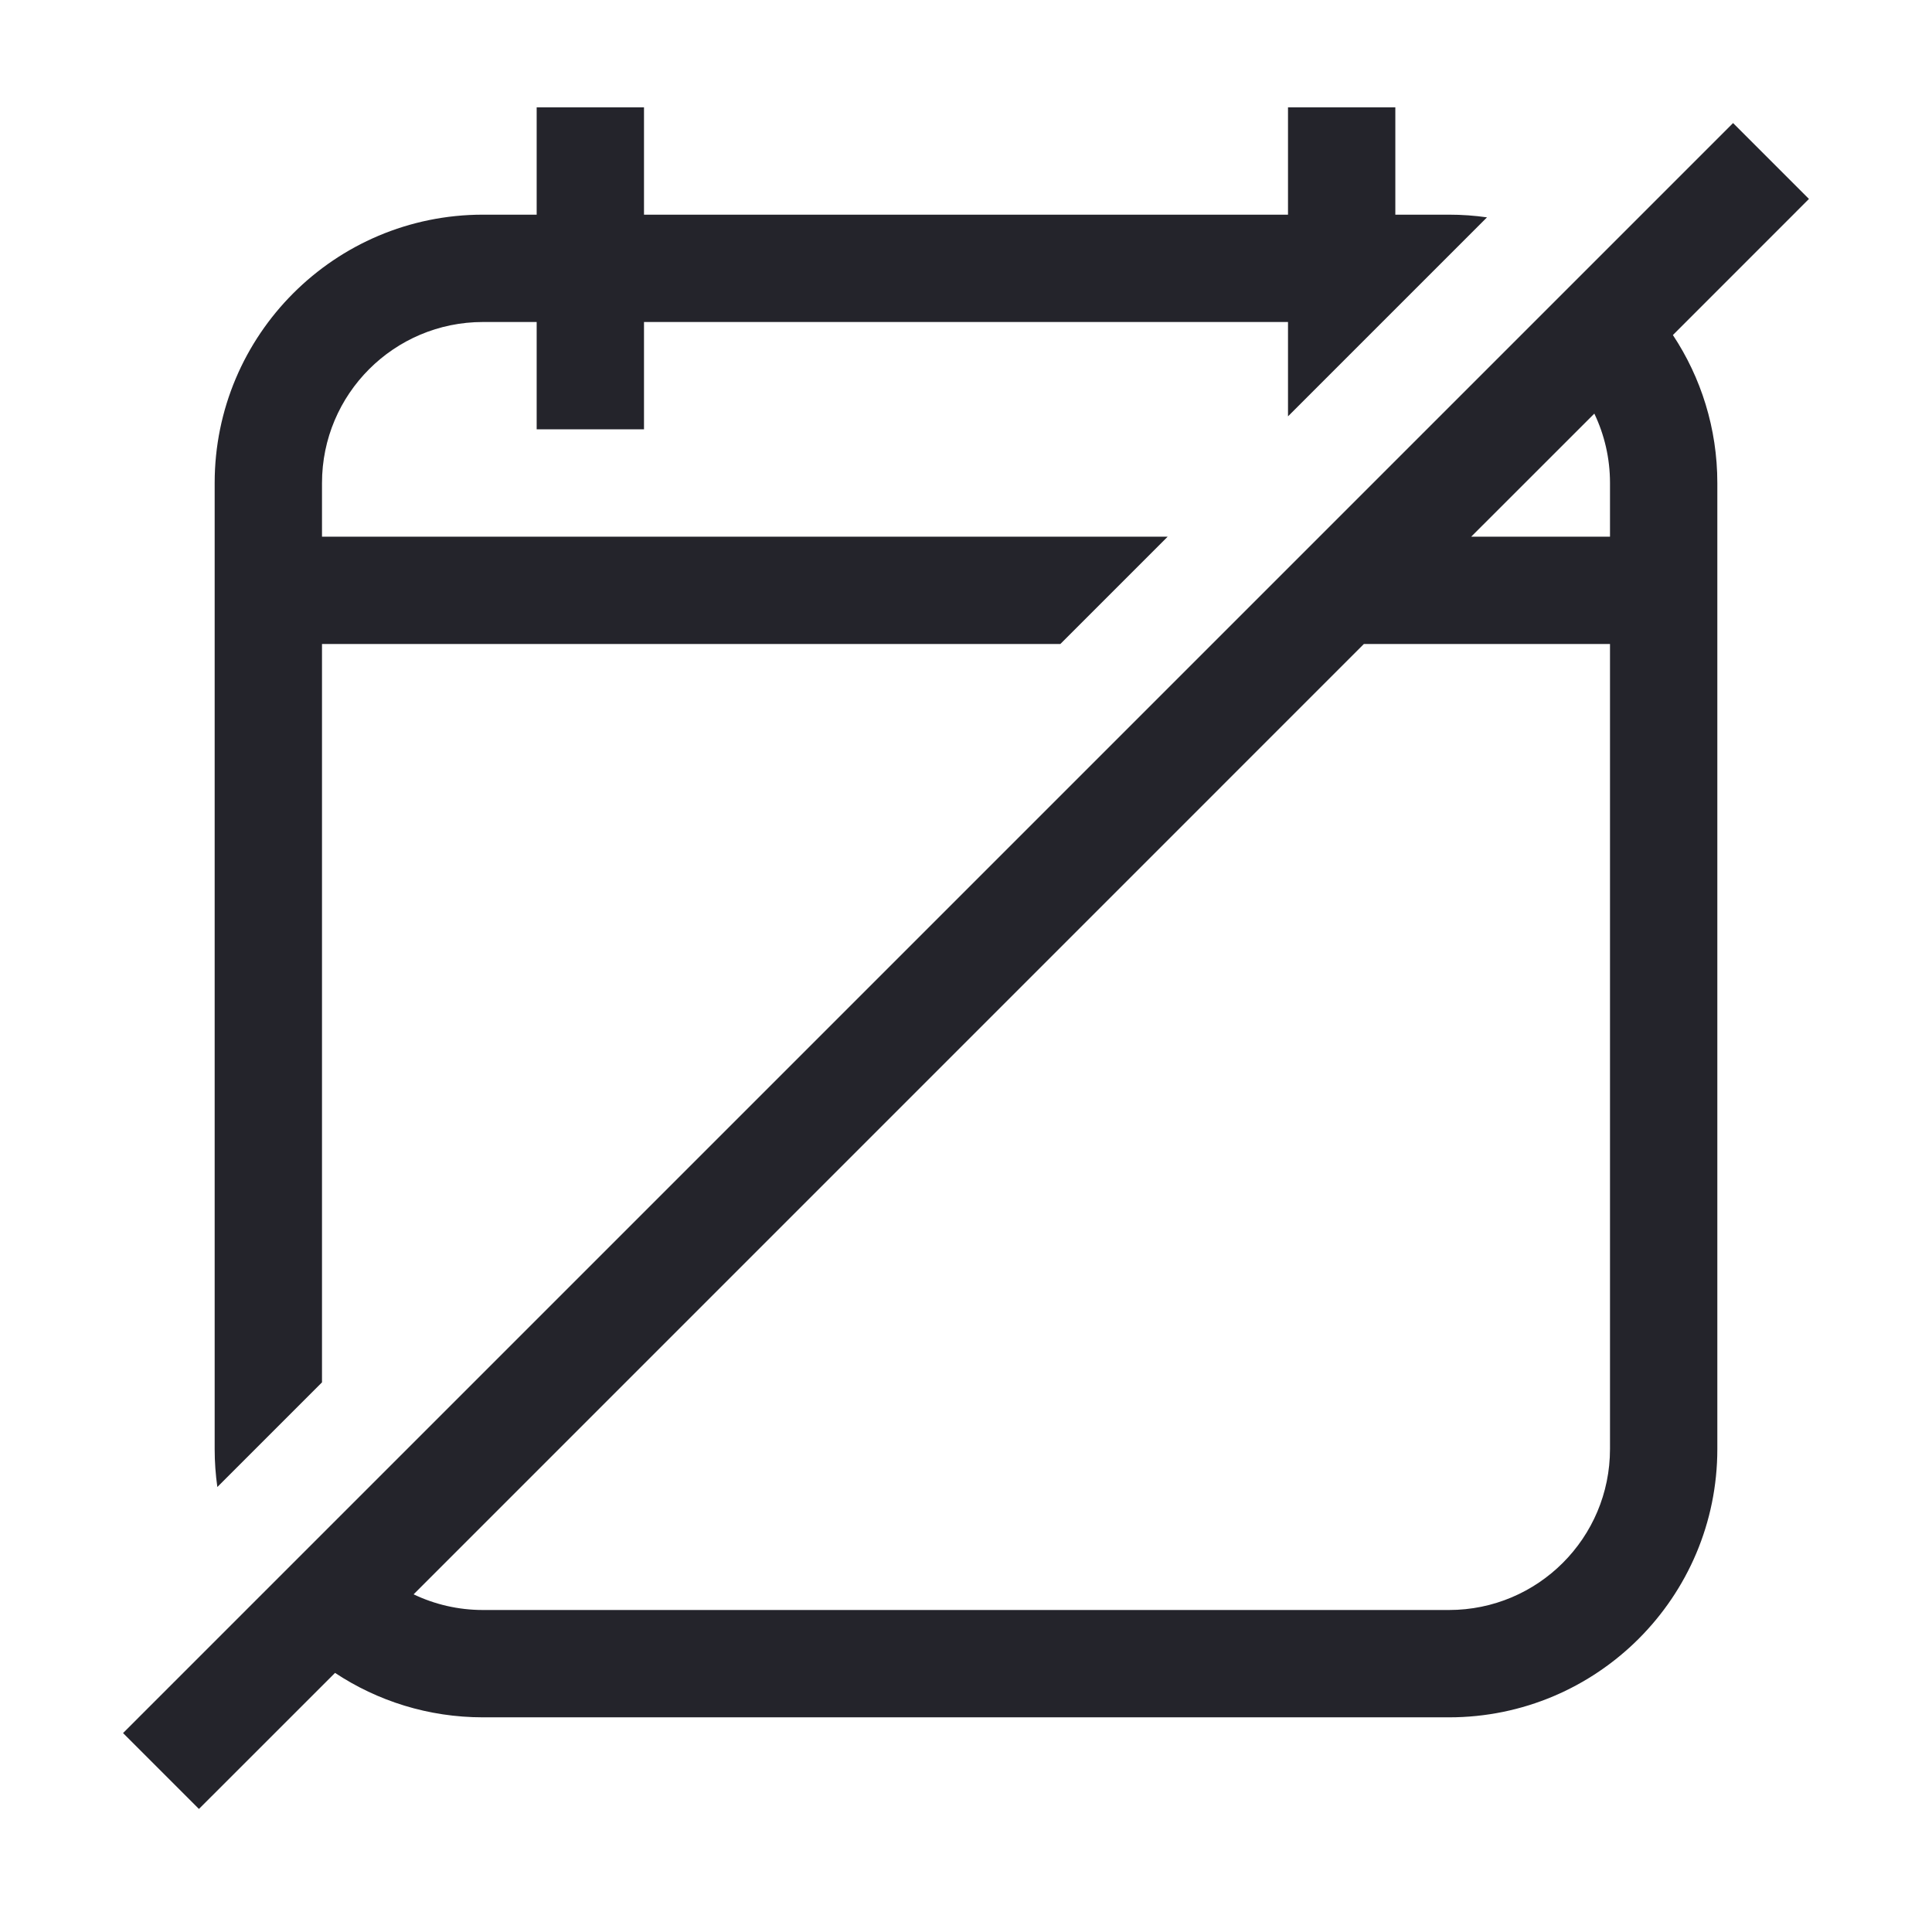 <svg width="36" height="36" viewBox="0 0 36 36" fill="none" xmlns="http://www.w3.org/2000/svg">
<path d="M10 4V2H12V4H24V2H26V4H27C27.24 4 27.477 4.017 27.708 4.05L24 7.758V6H12V8H10V6H9C7.343 6 6 7.343 6 9V10H21.758L19.758 12H6V25.758L4.05 27.708C4.017 27.477 4 27.24 4 27V9C4 6.239 6.239 4 9 4H10Z" fill="#24242B"/>
<path fill-rule="evenodd" clip-rule="evenodd" d="M31.172 6.243L33.707 3.707L32.293 2.293L2.293 32.293L3.707 33.707L6.243 31.172C7.033 31.695 7.981 32 9 32H27C29.761 32 32 29.761 32 27V9C32 7.981 31.695 7.033 31.172 6.243ZM29.708 7.707L27.414 10H30V9C30 8.537 29.895 8.098 29.708 7.707ZM25.414 12L7.707 29.708C8.098 29.895 8.537 30 9 30H27C28.657 30 30 28.657 30 27V12H25.414Z" fill="#24242B"/>
</svg>
